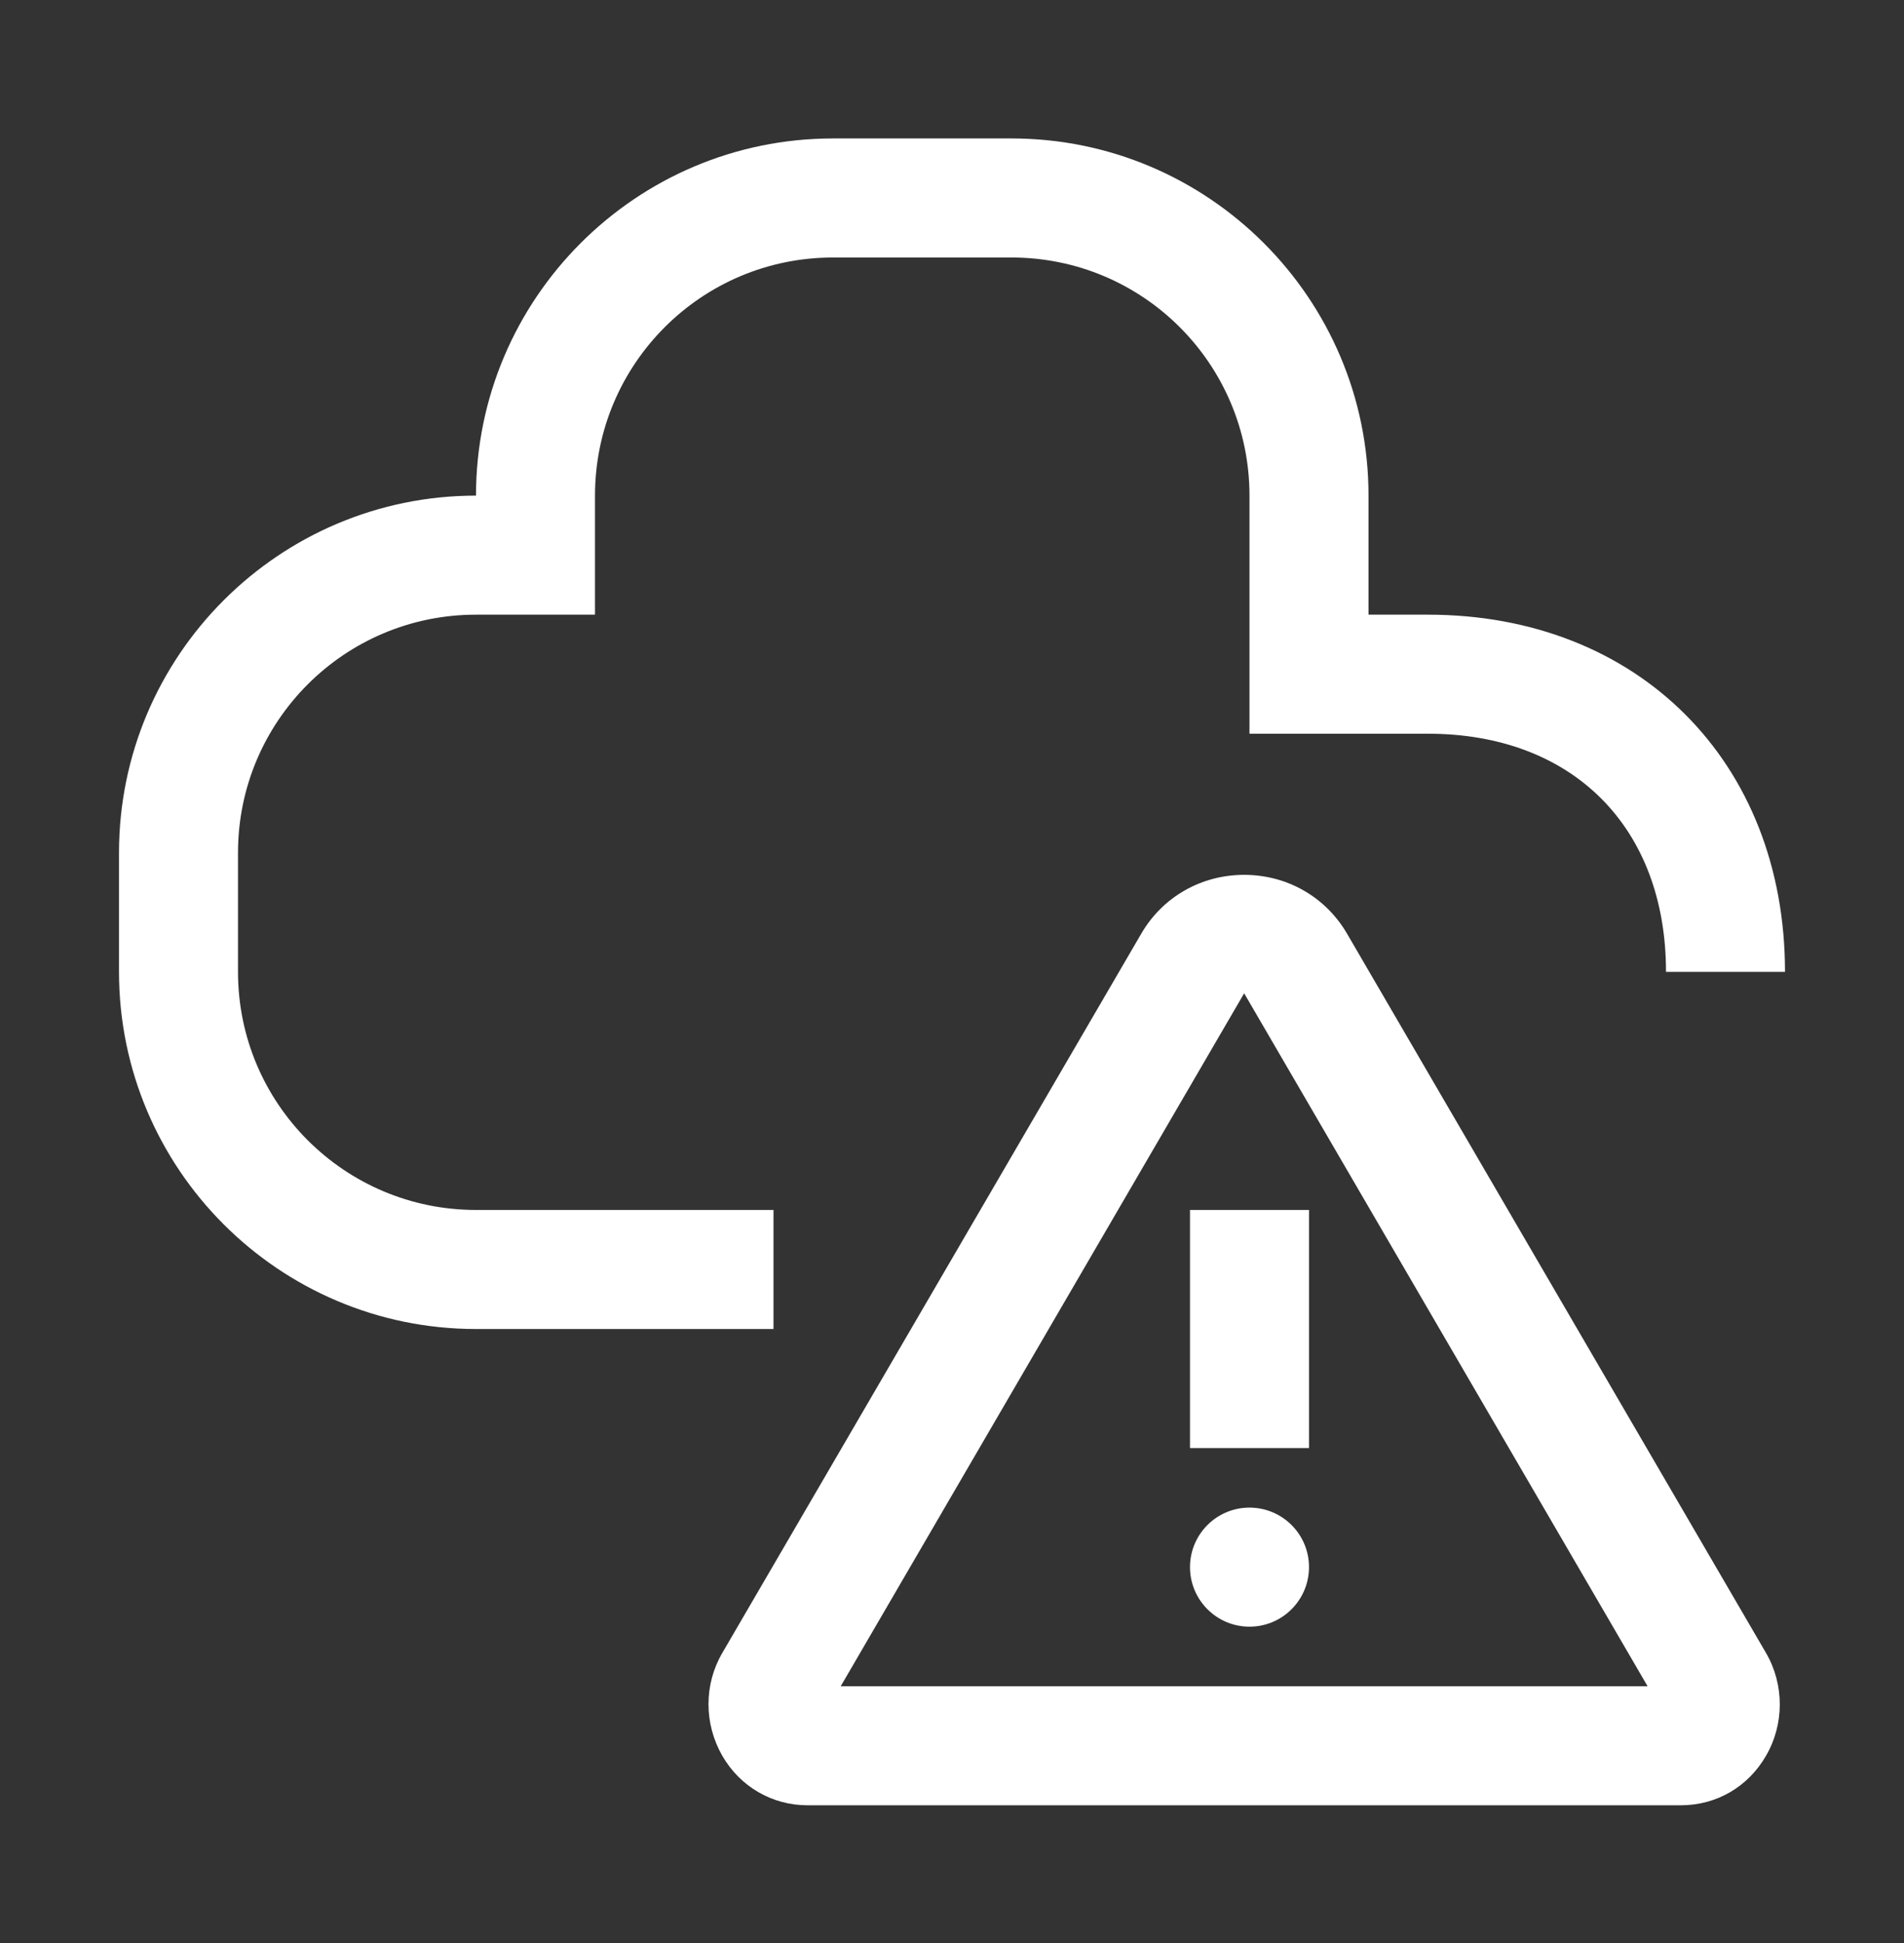 <svg width="50" height="51" viewBox="0 0 50 51" fill="none" xmlns="http://www.w3.org/2000/svg">
<rect x="0" y="0" width="50" height="51" fill="#333333" stroke="none"/>
<path d="M12.5 34.884H20.312V31.759H12.5C9.047 31.759 6.25 28.962 6.25 25.509V22.384C6.25 18.931 9.047 16.134 12.5 16.134H15.625V13.009C15.625 9.556 18.422 6.759 21.875 6.759H26.562C30.016 6.759 32.812 9.556 32.812 13.009V19.259H37.5C41.297 19.259 43.75 21.712 43.75 25.509H46.875C46.875 19.994 43.016 16.134 37.5 16.134H35.938V13.009C35.938 7.837 31.734 3.634 26.562 3.634H21.875C16.703 3.634 12.5 7.837 12.5 13.009C7.328 13.009 3.125 17.212 3.125 22.384V25.509C3.125 30.681 7.328 34.884 12.5 34.884Z" fill="white"/>
<path d="M34.375 41.134C34.375 41.997 33.675 42.697 32.812 42.697C31.95 42.697 31.25 41.997 31.25 41.134C31.25 40.271 31.95 39.572 32.812 39.572C33.675 39.572 34.375 40.271 34.375 41.134Z" fill="white"/>
<path d="M34.375 31.759H31.25V38.009H34.375V31.759Z" fill="white"/>
<path fill-rule="evenodd" clip-rule="evenodd" d="M18.969 46.088C19.438 46.9 20.281 47.385 21.203 47.385H44.141C45.078 47.385 45.906 46.9 46.375 46.088C46.859 45.26 46.859 44.213 46.375 43.385L35.375 24.509C34.812 23.541 33.797 22.963 32.672 22.963C31.547 22.963 30.531 23.541 29.969 24.509L18.969 43.385C18.484 44.213 18.484 45.244 18.969 46.088ZM43.266 44.26H22.078L32.672 26.072L43.266 44.26Z" fill="white"/>
</svg>
